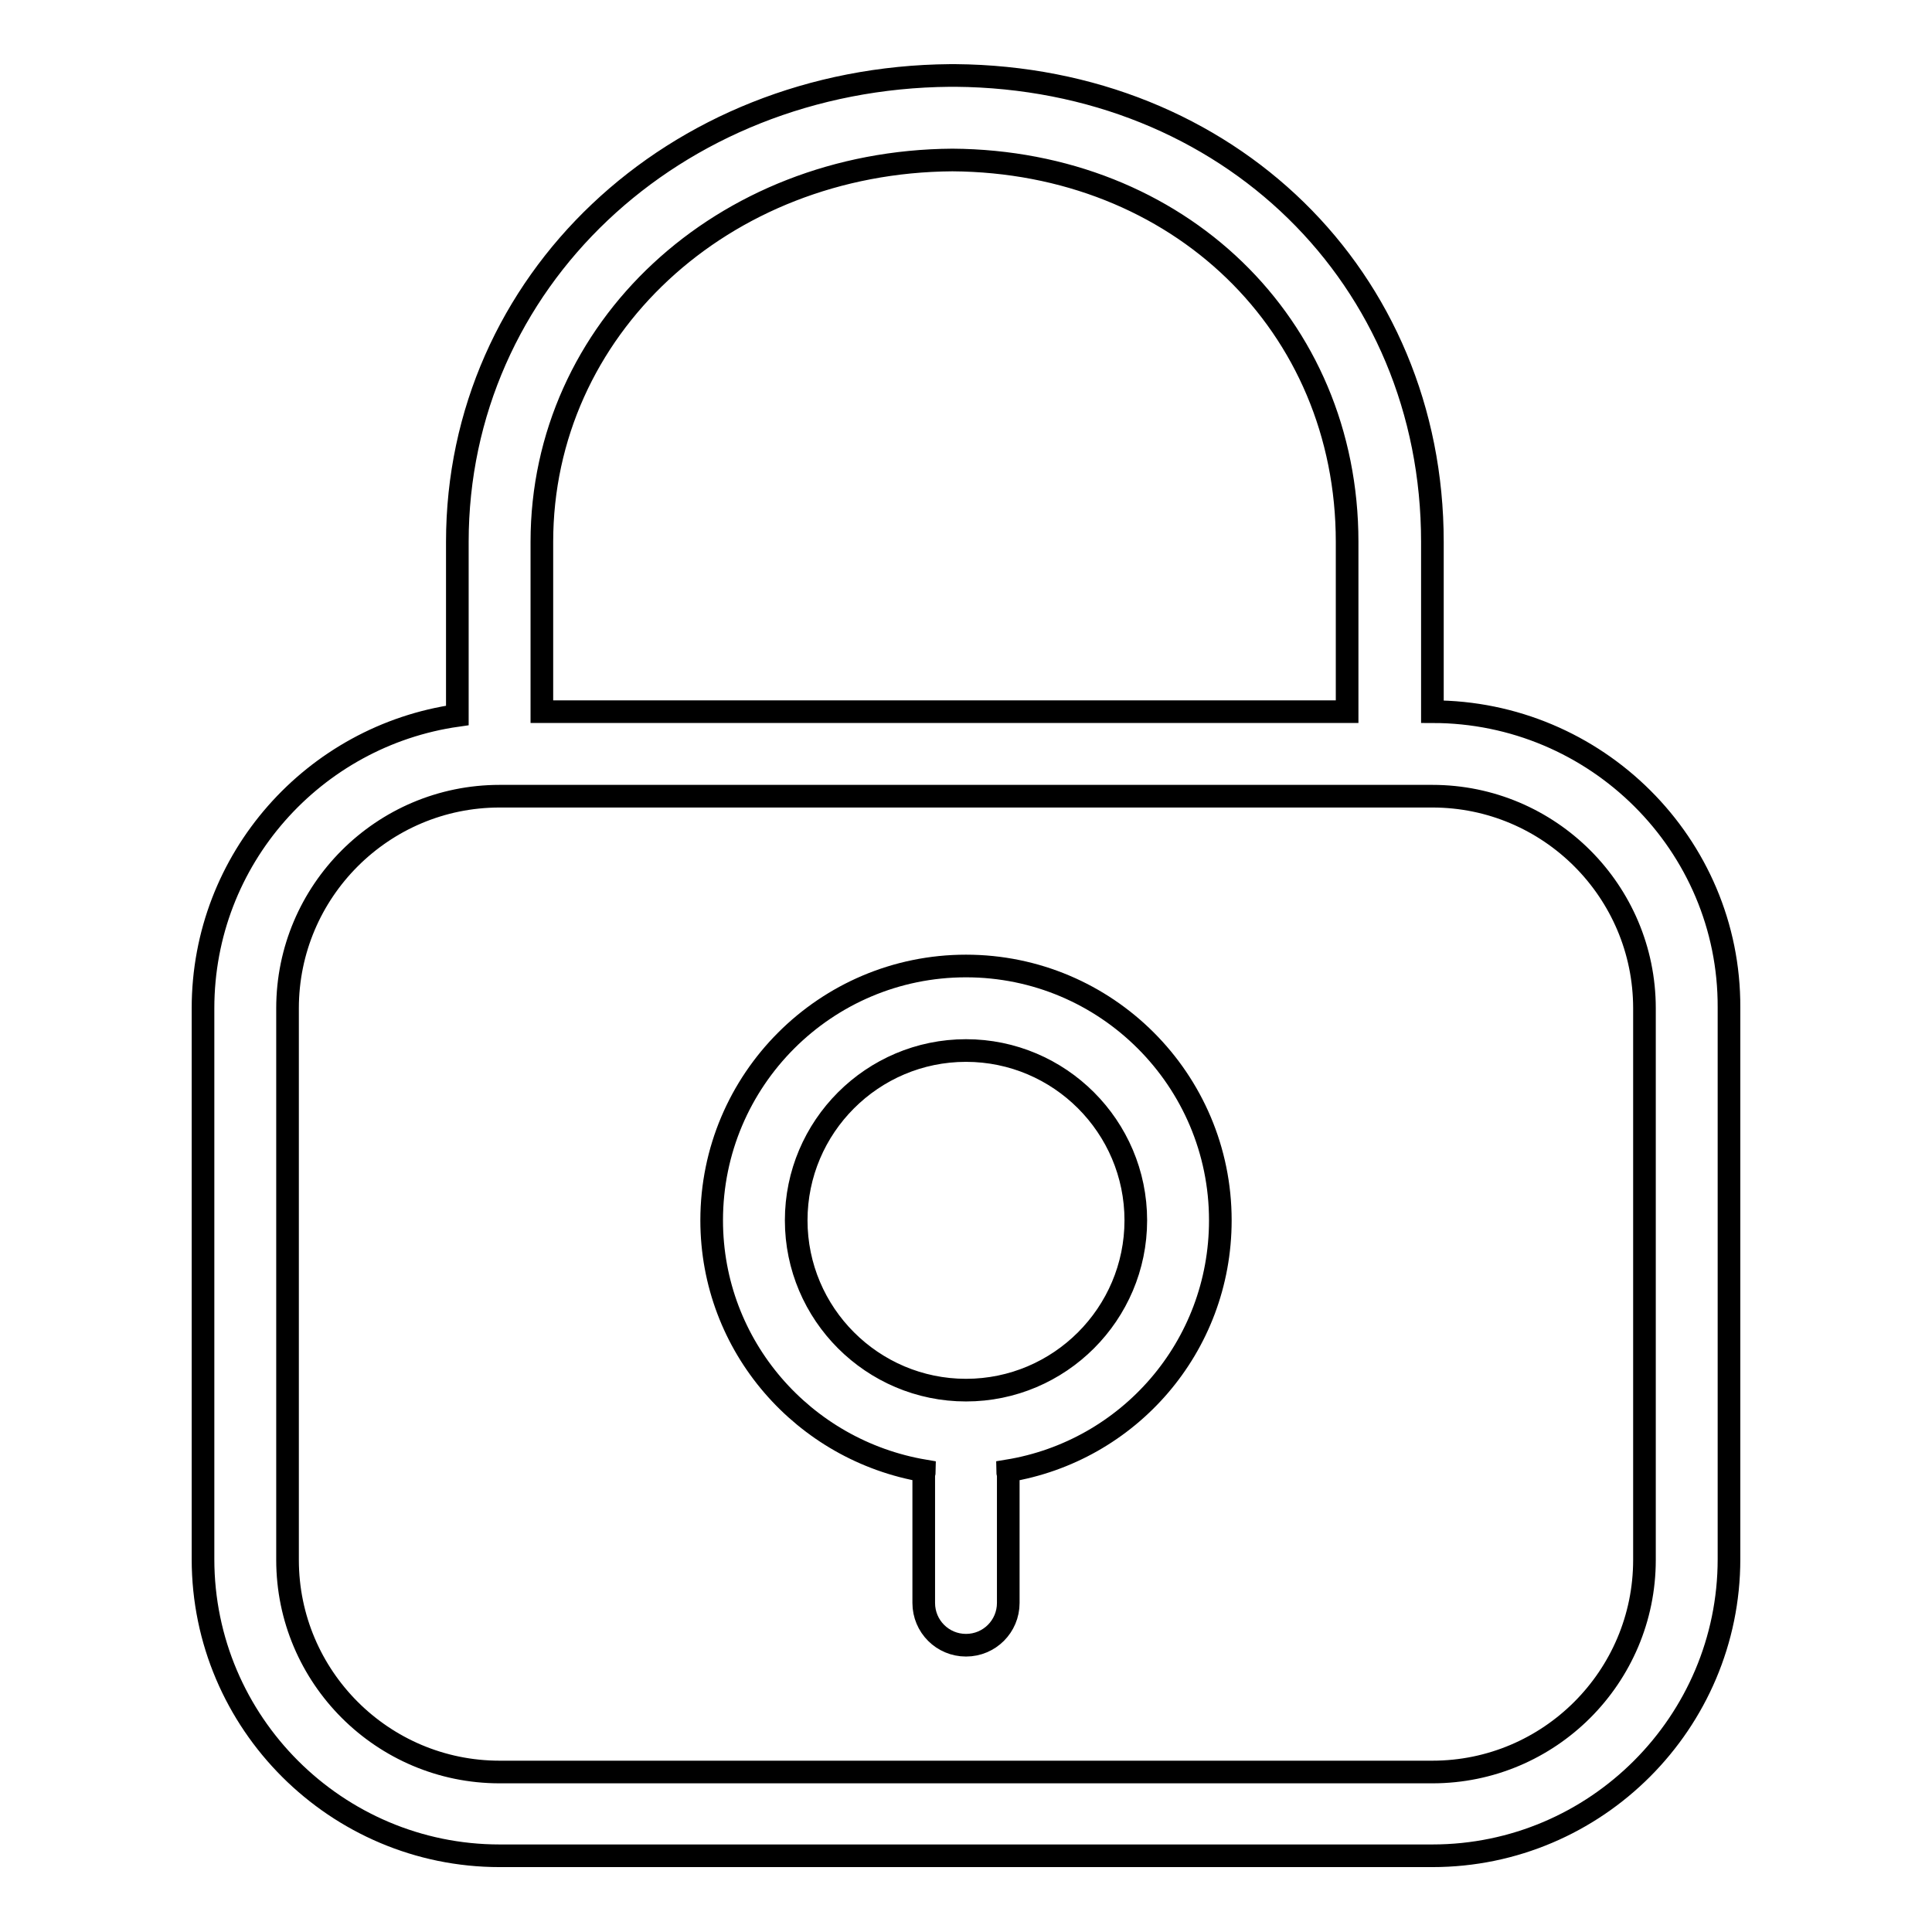 <?xml version="1.0" encoding="utf-8"?>
<!-- Svg Vector Icons : http://www.onlinewebfonts.com/icon -->
<!DOCTYPE svg PUBLIC "-//W3C//DTD SVG 1.1//EN" "http://www.w3.org/Graphics/SVG/1.1/DTD/svg11.dtd">
<svg version="1.1" xmlns="http://www.w3.org/2000/svg" xmlns:xlink="http://www.w3.org/1999/xlink" x="0px" y="0px" viewBox="0 0 256 256" enable-background="new 0 0 256 256" xml:space="preserve">
<g><g><path stroke-width="3" fill-opacity="0" stroke="#000000"  d="M189.8,94.3L189.8,94.3V71.8c0-35-27.1-61.5-63.2-61.8h-0.7c-36.7,0.3-65.3,27.4-65.3,61.8v23c-19,2.7-33.7,19-33.7,38.8v73c0,21.7,17.7,39.3,39.3,39.3h123.6c21.7,0,39.3-17.7,39.3-39.3v-73.1C229.2,111.9,211.5,94.3,189.8,94.3L189.8,94.3z M71.8,71.8c0-28.2,23.9-50.4,54.4-50.6c29.9,0.2,52.3,21.8,52.3,50.6v22.5H71.8V71.8L71.8,71.8z M217.9,206.7c0,15.5-12.6,28.1-28.1,28.1H66.2c-15.5,0-28.1-12.6-28.1-28.1v-73.1c0-15.5,12.6-28.1,28.1-28.1h123.6c15.5,0,28.1,12.6,28.1,28.1V206.7L217.9,206.7z"/><path stroke-width="3" fill-opacity="0" stroke="#000000"  d="M128,128c-18.6,0-33.7,15.1-33.7,33.7c0,16.7,12.2,30.5,28.2,33.2c0,0.2-0.1,0.4-0.1,0.6v16.9c0,3.1,2.5,5.6,5.6,5.6c3.1,0,5.6-2.5,5.6-5.6v-16.9c0-0.2-0.1-0.4-0.1-0.6c16-2.6,28.2-16.4,28.2-33.2C161.7,143.1,146.6,128,128,128L128,128z M128,184.2c-12.4,0-22.5-10.1-22.5-22.5c0-12.4,10.1-22.5,22.5-22.5c12.4,0,22.5,10.1,22.5,22.5C150.5,174.1,140.4,184.2,128,184.2L128,184.2z"/></g></g>
</svg>